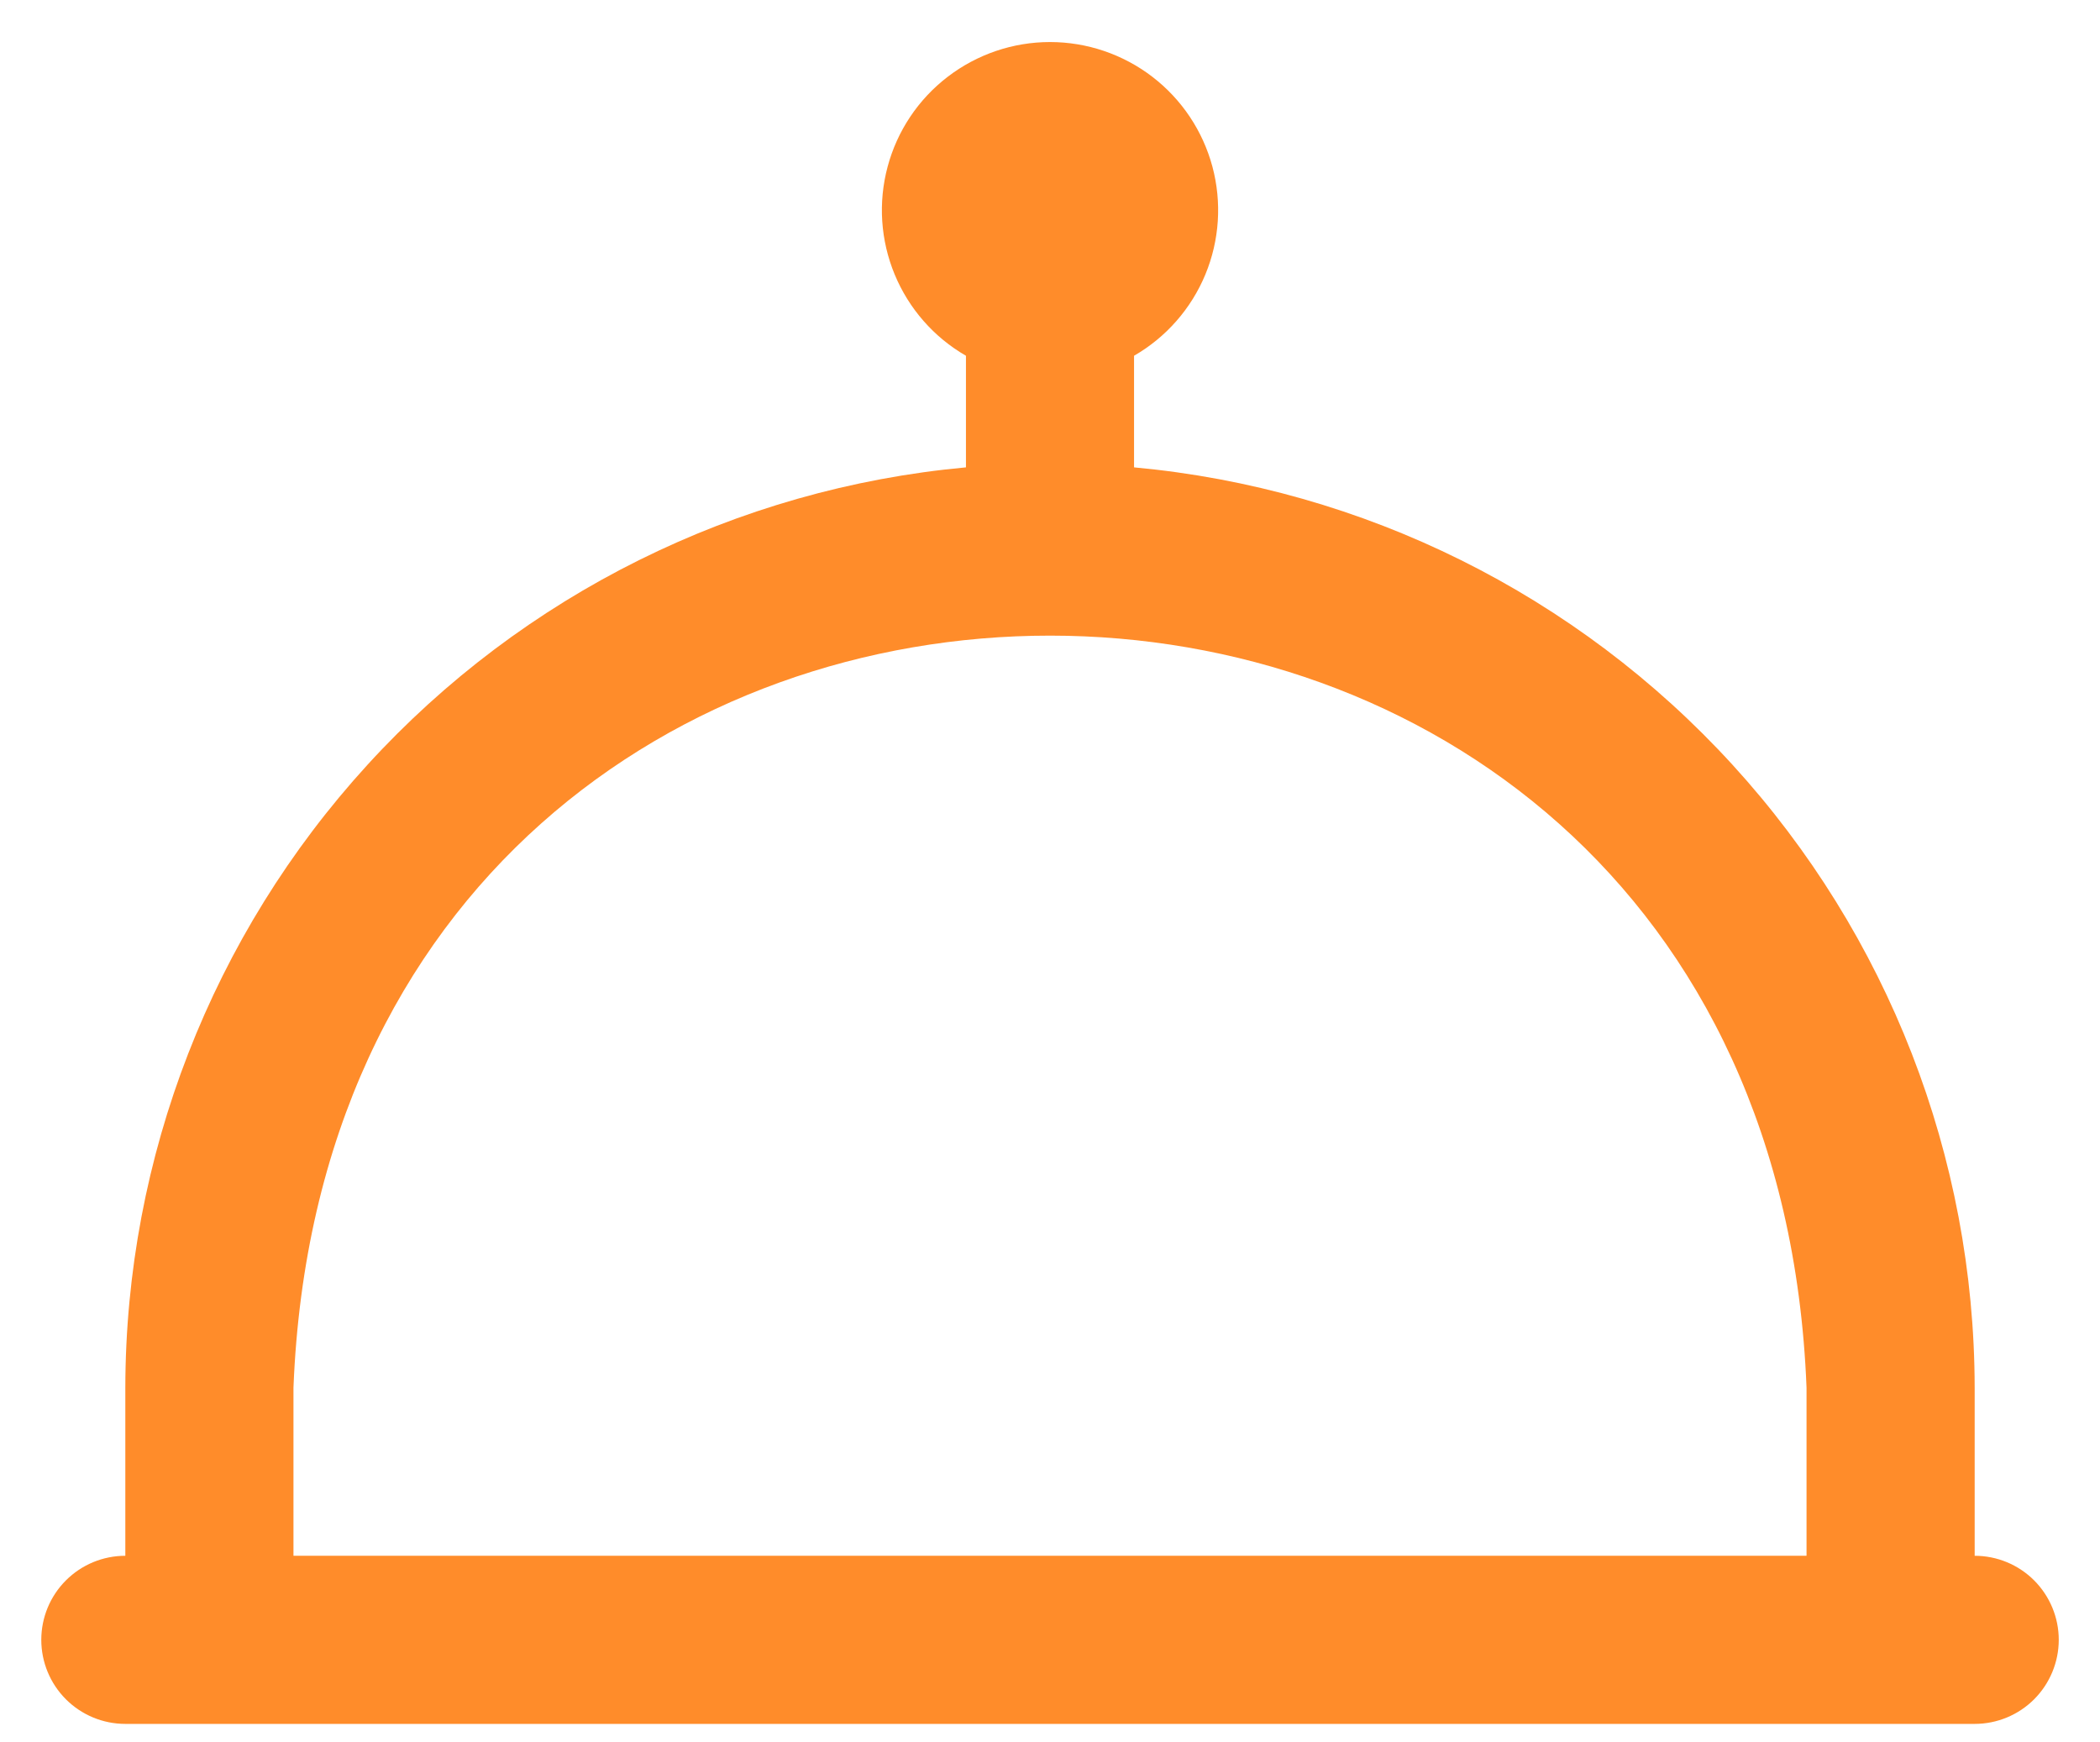 <svg width="47" height="39" viewBox="0 0 47 39" fill="none" xmlns="http://www.w3.org/2000/svg">
<path d="M44.195 34.823V31.06C44.188 25.9 42.256 20.929 38.776 17.119C35.296 13.309 30.52 10.934 25.381 10.461V7.963C26.099 7.549 26.66 6.909 26.977 6.144C27.294 5.379 27.349 4.53 27.135 3.73C26.92 2.93 26.448 2.223 25.791 1.719C25.134 1.215 24.328 0.941 23.5 0.941C22.672 0.941 21.867 1.215 21.21 1.719C20.552 2.223 20.08 2.93 19.866 3.73C19.651 4.53 19.707 5.379 20.024 6.144C20.341 6.909 20.901 7.549 21.619 7.963V10.461C16.481 10.934 11.704 13.309 8.224 17.119C4.744 20.929 2.812 25.9 2.805 31.06V34.823C2.306 34.823 1.828 35.021 1.475 35.374C1.122 35.727 0.924 36.205 0.924 36.704C0.924 37.203 1.122 37.682 1.475 38.035C1.828 38.388 2.306 38.586 2.805 38.586H44.195C44.694 38.586 45.173 38.388 45.526 38.035C45.878 37.682 46.077 37.203 46.077 36.704C46.077 36.205 45.878 35.727 45.526 35.374C45.173 35.021 44.694 34.823 44.195 34.823ZM6.568 31.06C7.458 8.608 39.55 8.625 40.432 31.06V34.823H6.568V31.06Z" fill="#FF8C2A"/>
</svg>
